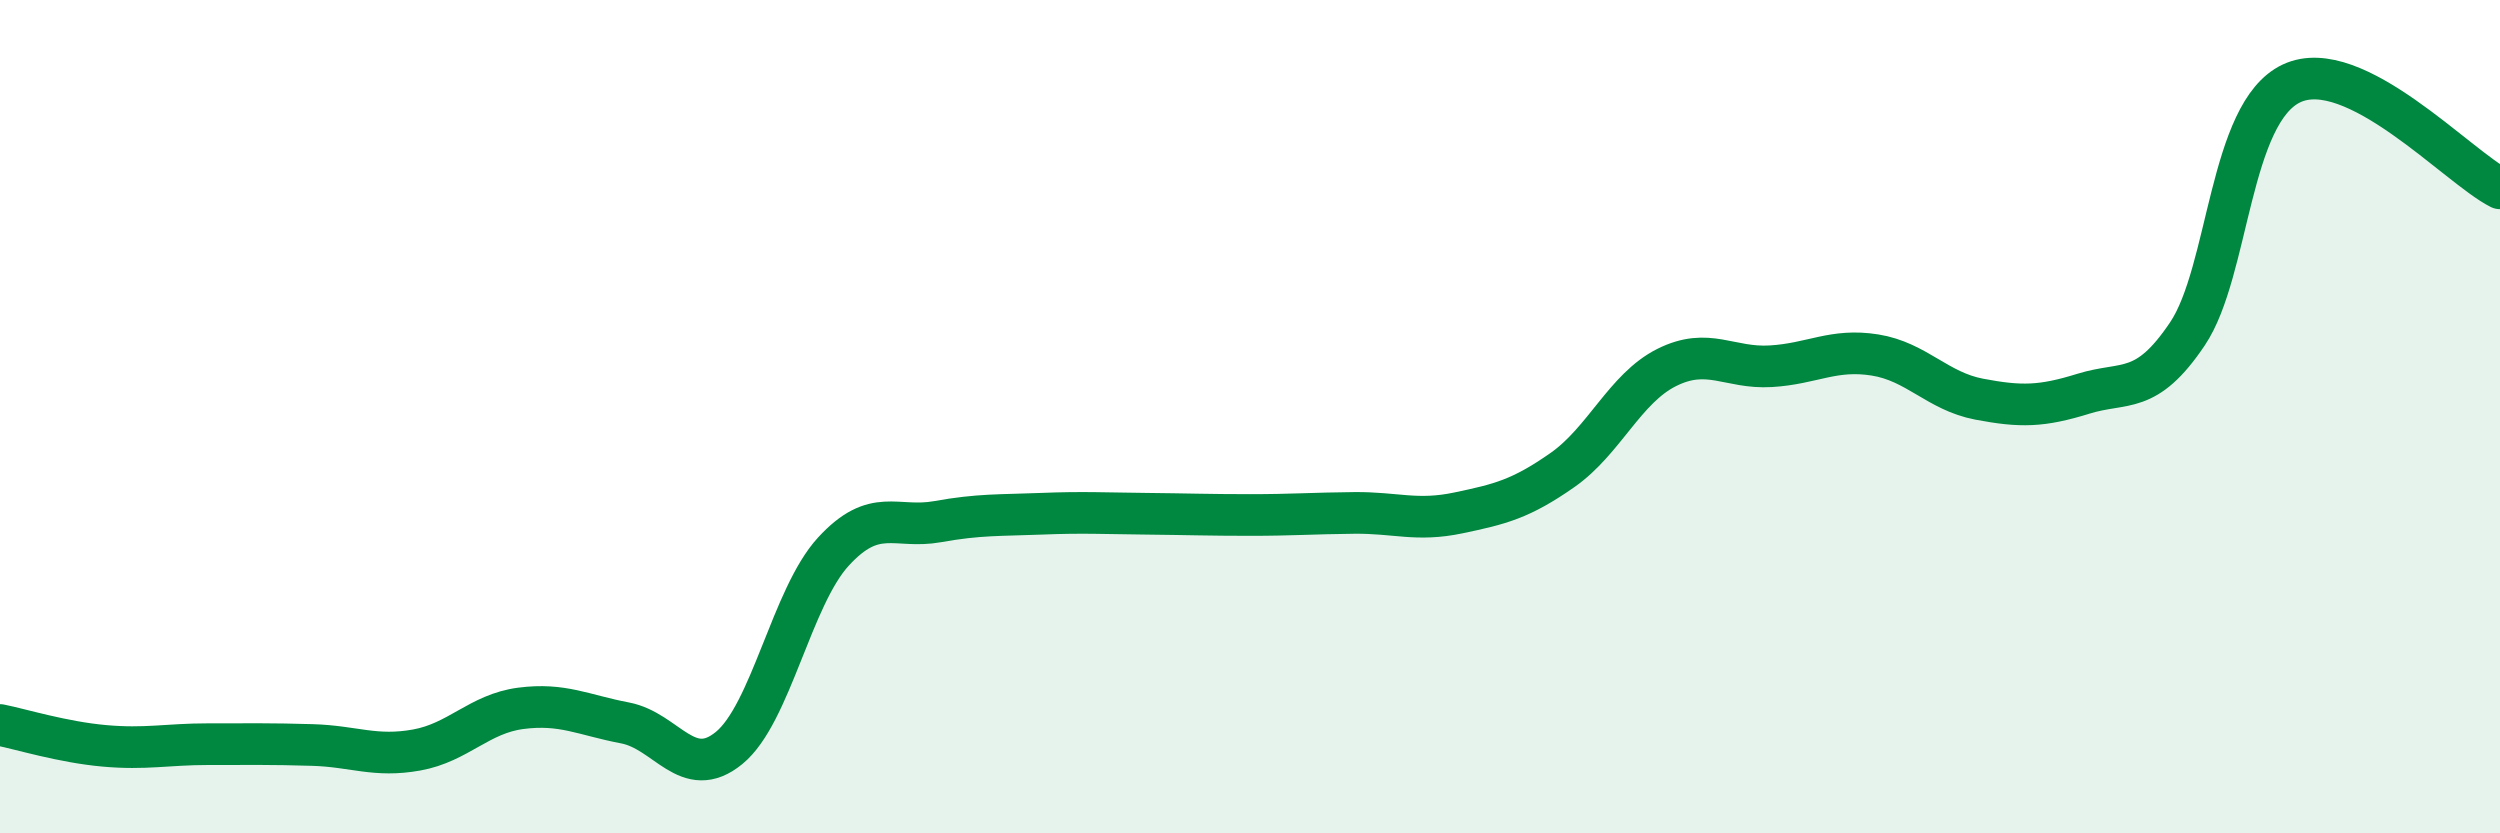 
    <svg width="60" height="20" viewBox="0 0 60 20" xmlns="http://www.w3.org/2000/svg">
      <path
        d="M 0,17.4 C 0.5,17.5 1.5,17.81 2.5,17.9 C 3.5,17.99 4,17.86 5,17.86 C 6,17.86 6.5,17.85 7.5,17.88 C 8.5,17.91 9,18.18 10,18 C 11,17.82 11.5,17.13 12.5,17 C 13.5,16.87 14,17.16 15,17.35 C 16,17.54 16.5,18.77 17.5,17.95 C 18.5,17.13 19,14.33 20,13.24 C 21,12.15 21.5,12.7 22.5,12.52 C 23.5,12.34 24,12.37 25,12.33 C 26,12.29 26.5,12.32 27.5,12.33 C 28.5,12.34 29,12.36 30,12.36 C 31,12.36 31.5,12.32 32.5,12.31 C 33.5,12.3 34,12.52 35,12.31 C 36,12.1 36.5,11.98 37.5,11.28 C 38.5,10.58 39,9.32 40,8.82 C 41,8.32 41.5,8.85 42.5,8.79 C 43.5,8.73 44,8.36 45,8.52 C 46,8.68 46.5,9.39 47.5,9.58 C 48.5,9.77 49,9.76 50,9.45 C 51,9.14 51.5,9.5 52.5,8.01 C 53.5,6.52 53.5,2.7 55,2 C 56.5,1.3 59,4.02 60,4.52L60 20L0 20Z"
        fill="#008740"
        opacity="0.1"
        stroke-linecap="round"
        stroke-linejoin="round"
      />
      <path
        d="M 0,17.4 C 0.5,17.5 1.5,17.81 2.5,17.9 C 3.5,17.99 4,17.86 5,17.86 C 6,17.86 6.5,17.85 7.5,17.88 C 8.5,17.91 9,18.18 10,18 C 11,17.82 11.5,17.13 12.5,17 C 13.5,16.87 14,17.16 15,17.35 C 16,17.54 16.5,18.77 17.5,17.95 C 18.5,17.13 19,14.33 20,13.24 C 21,12.15 21.5,12.7 22.5,12.52 C 23.5,12.34 24,12.37 25,12.33 C 26,12.29 26.5,12.32 27.5,12.33 C 28.5,12.34 29,12.36 30,12.36 C 31,12.36 31.5,12.32 32.5,12.31 C 33.5,12.3 34,12.52 35,12.31 C 36,12.1 36.5,11.98 37.5,11.28 C 38.5,10.58 39,9.32 40,8.82 C 41,8.32 41.5,8.85 42.5,8.79 C 43.5,8.73 44,8.36 45,8.52 C 46,8.68 46.5,9.39 47.5,9.58 C 48.5,9.77 49,9.76 50,9.45 C 51,9.14 51.5,9.5 52.5,8.01 C 53.5,6.52 53.5,2.7 55,2 C 56.5,1.3 59,4.02 60,4.52"
        stroke="#008740"
        stroke-width="1"
        fill="none"
        stroke-linecap="round"
        stroke-linejoin="round"
      />
    </svg>
  